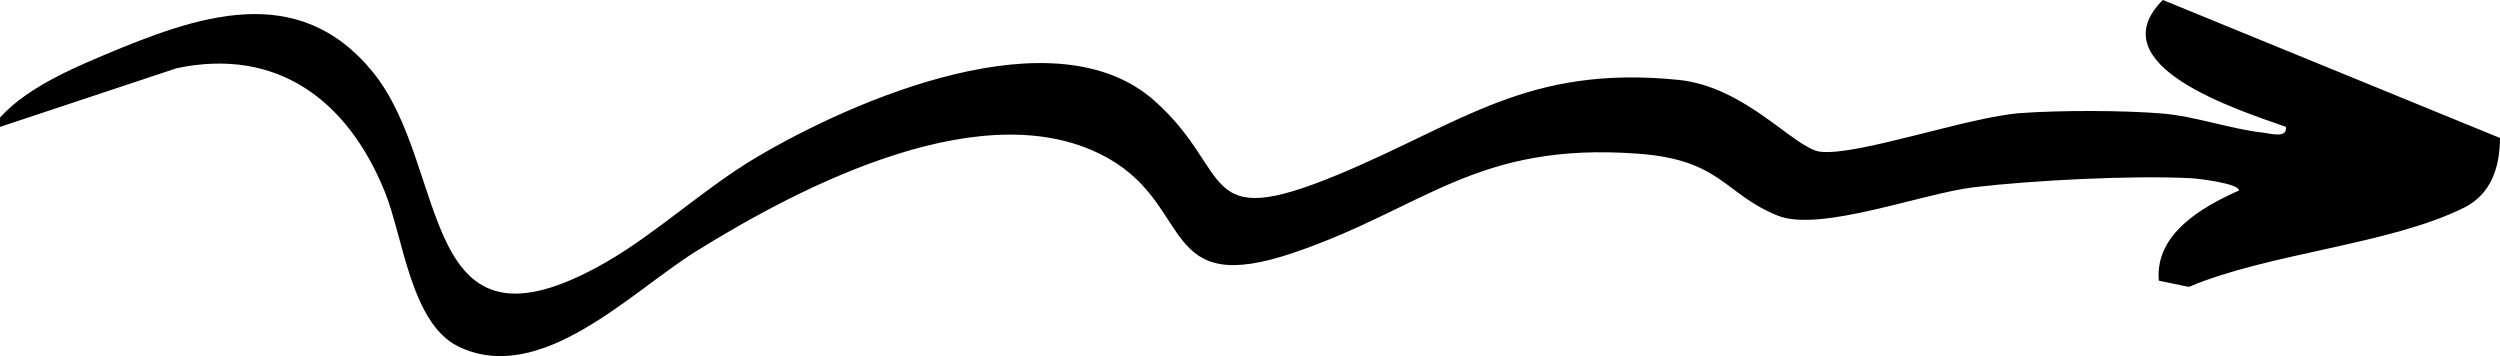 <?xml version="1.0" encoding="UTF-8" standalone="no"?><!DOCTYPE svg PUBLIC "-//W3C//DTD SVG 1.1//EN" "http://www.w3.org/Graphics/SVG/1.1/DTD/svg11.dtd"><svg width="100%" height="100%" viewBox="0 0 351 50" version="1.1" xmlns="http://www.w3.org/2000/svg" xmlns:xlink="http://www.w3.org/1999/xlink" xml:space="preserve" xmlns:serif="http://www.serif.com/" style="fill-rule:evenodd;clip-rule:evenodd;stroke-linejoin:round;stroke-miterlimit:2;"><path d="M320.939,17.809c0.224,1.664 -2.139,0.933 -3.174,0.82c-4.557,-0.497 -9.601,-2.327 -14.268,-2.7c-5.589,-0.446 -14.209,-0.455 -19.809,-0.051c-7.341,0.529 -22.951,6.052 -28.13,5.421c-3.611,-0.439 -10.425,-9.132 -19.903,-10.084c-21.278,-2.137 -30.386,6.099 -47.883,13.339c-19.733,8.166 -14.474,-0.468 -25.704,-10.424c-13.943,-12.361 -42.097,-0.195 -55.895,7.98c-7.238,4.289 -14.084,10.692 -21.093,14.708c-26.771,15.341 -21.701,-13.224 -32.764,-26.738c-10.555,-12.896 -24.638,-7.842 -37.77,-2.322c-5.376,2.26 -12.706,5.503 -15.878,10.502l26.163,-8.69c14.222,-2.974 24.068,4.644 29.215,17.402c2.563,6.351 3.651,18.472 10.337,21.692c11.543,5.562 24.225,-7.702 33.315,-13.361c14.797,-9.215 40.993,-22.819 58.059,-12.983c11.88,6.846 7.074,19.578 25.957,13.134c18.338,-6.259 25.532,-15.555 48.283,-13.875c11.701,0.864 12.041,5.638 19.572,8.689c5.93,2.403 20.344,-3.126 27.573,-3.978c8.296,-0.978 22.226,-1.693 30.459,-1.268c1.187,0.061 6.752,0.753 6.756,1.723c-5.146,2.291 -11.823,6.067 -11.264,12.662l4.228,0.875c11.114,-4.732 28.238,-5.936 38.645,-11.13c3.832,-1.913 5.02,-5.745 5.031,-9.778l-47.337,-19.376c-9.202,9.185 10.507,15.426 17.277,17.809" style="fill-rule:nonzero;"/></svg>